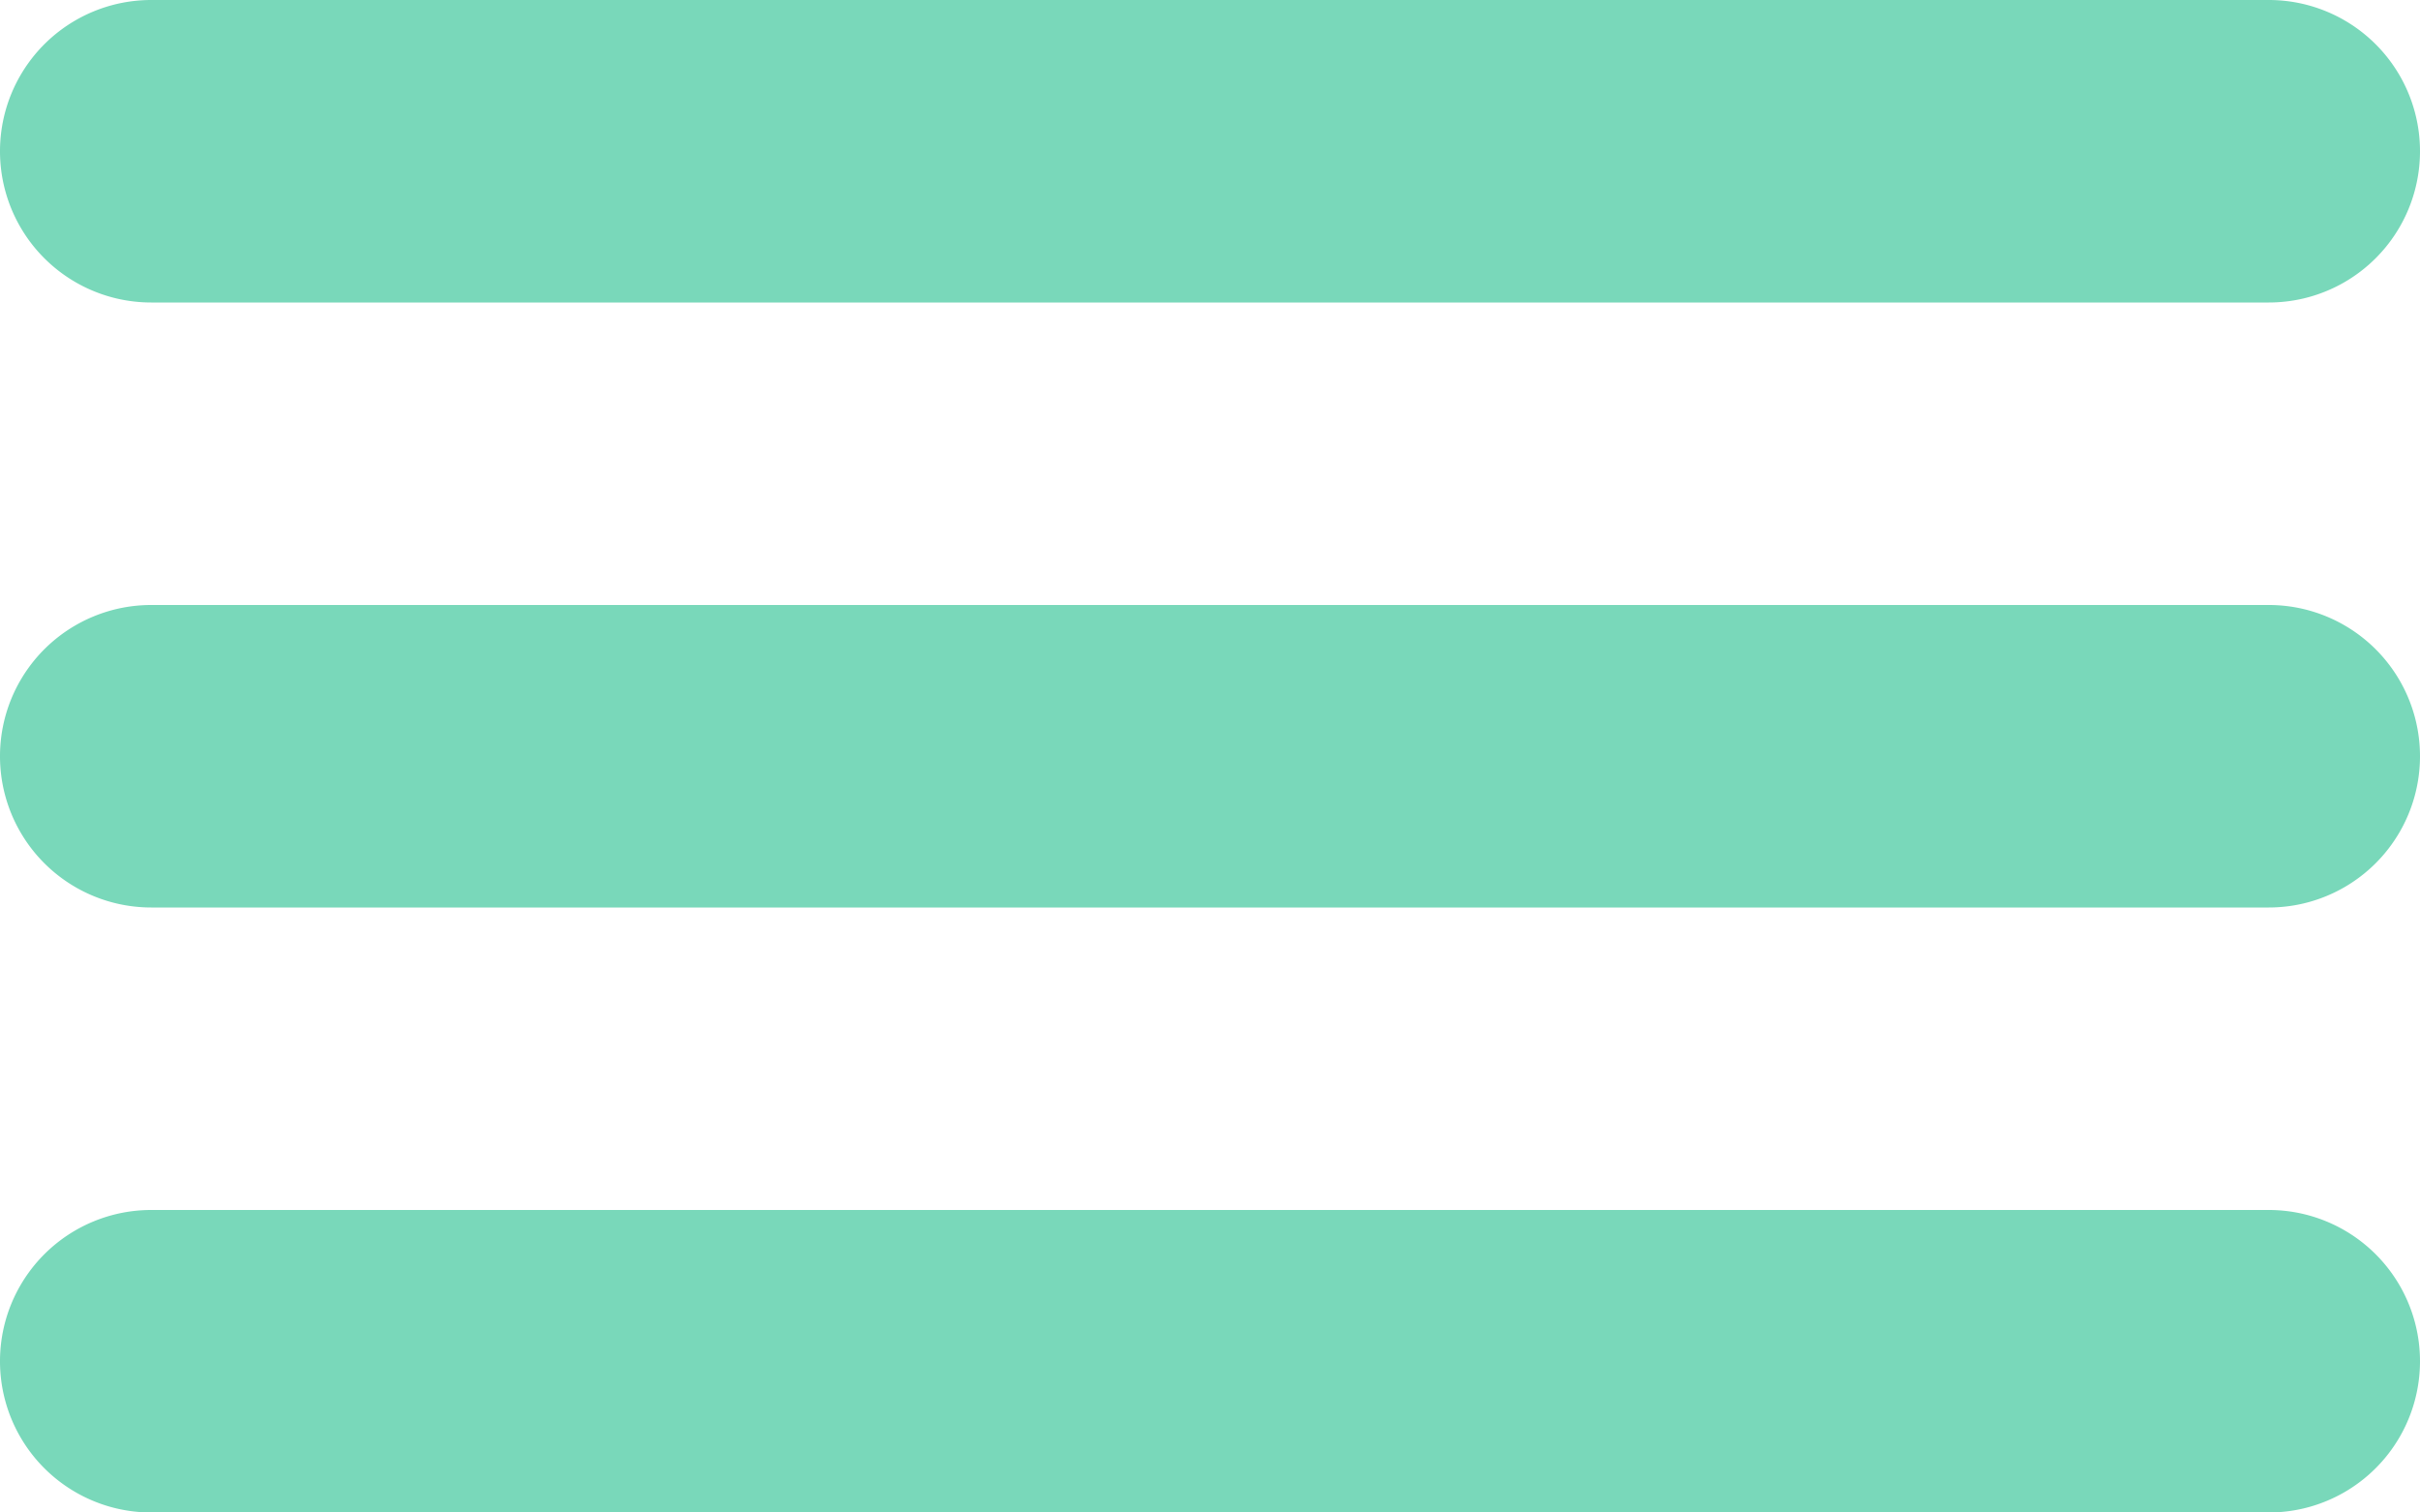 <svg xmlns="http://www.w3.org/2000/svg" width="32" height="20" viewBox="0 0 32 20">
  <path id="Combined_Shape" data-name="Combined Shape" d="M2,20a2,2,0,1,1,0-4H30a2,2,0,1,1,0,4Zm0-8A2,2,0,0,1,2,8H30a2,2,0,1,1,0,4ZM2,4A2,2,0,0,1,2,0H30a2,2,0,1,1,0,4Z" fill="#79d8ba"/>
</svg>

